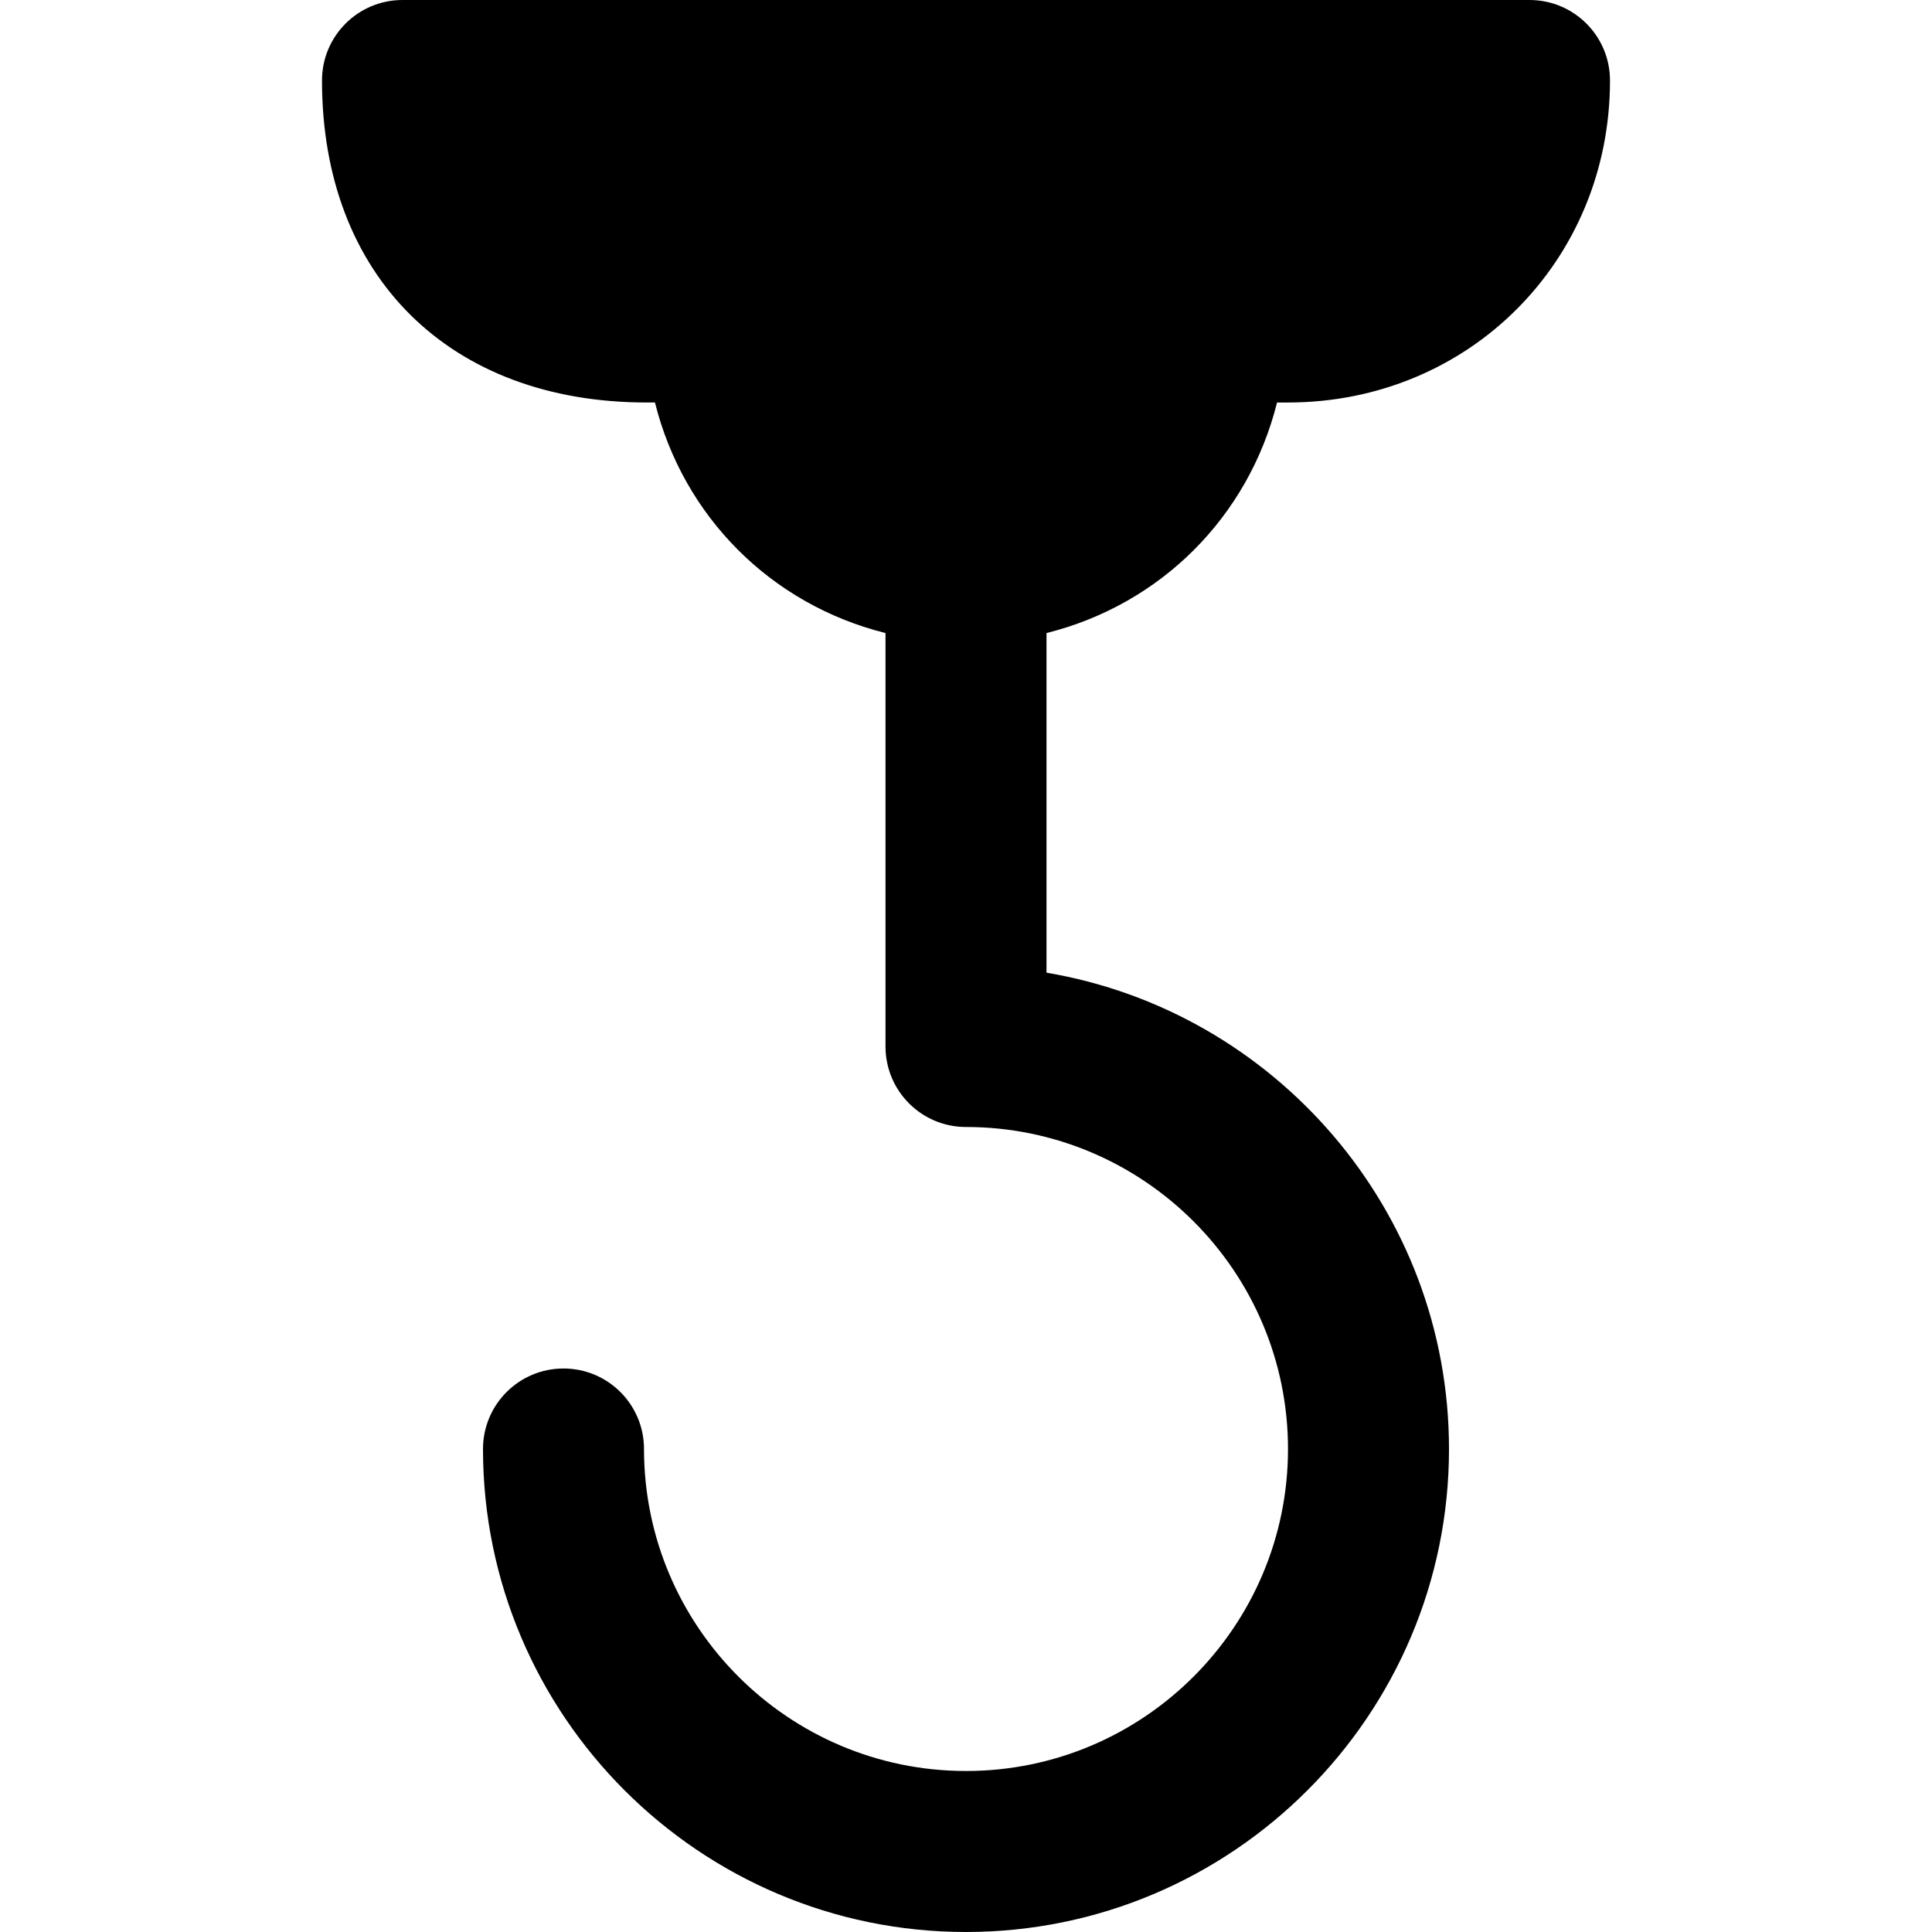 <?xml version="1.0" encoding="iso-8859-1"?>
<!-- Uploaded to: SVG Repo, www.svgrepo.com, Generator: SVG Repo Mixer Tools -->
<svg fill="#000000" height="800px" width="800px" version="1.1" id="Layer_1" xmlns="http://www.w3.org/2000/svg" xmlns:xlink="http://www.w3.org/1999/xlink" 
	 viewBox="0 0 512 512" xml:space="preserve">
<g>
	<g>
		<path d="M338.432,106.667h2.901c47.851,0,85.333-37.483,85.333-85.333C426.667,9.557,417.132,0,405.333,0H106.667
			C94.87,0,85.333,9.557,85.333,21.333c0,51.84,33.792,85.333,86.059,85.333h2.176c7.573,30.293,30.784,53.525,61.099,61.099
			v109.568c0,11.776,9.536,21.333,21.333,21.333c47.061,0,85.333,38.272,85.333,85.333c0,47.061-38.272,85.334-85.333,85.334
			c-47.061,0-85.333-38.272-85.333-85.333c0-11.776-9.536-21.333-21.333-21.333C137.536,362.667,128,372.224,128,384
			c0,70.592,57.408,128,128,128c70.571,0,128-57.408,128-128c0-63.317-46.208-116.032-106.667-126.229v-90.005
			C307.628,160.192,330.859,136.96,338.432,106.667z"/>
	</g>
</g>
</svg>